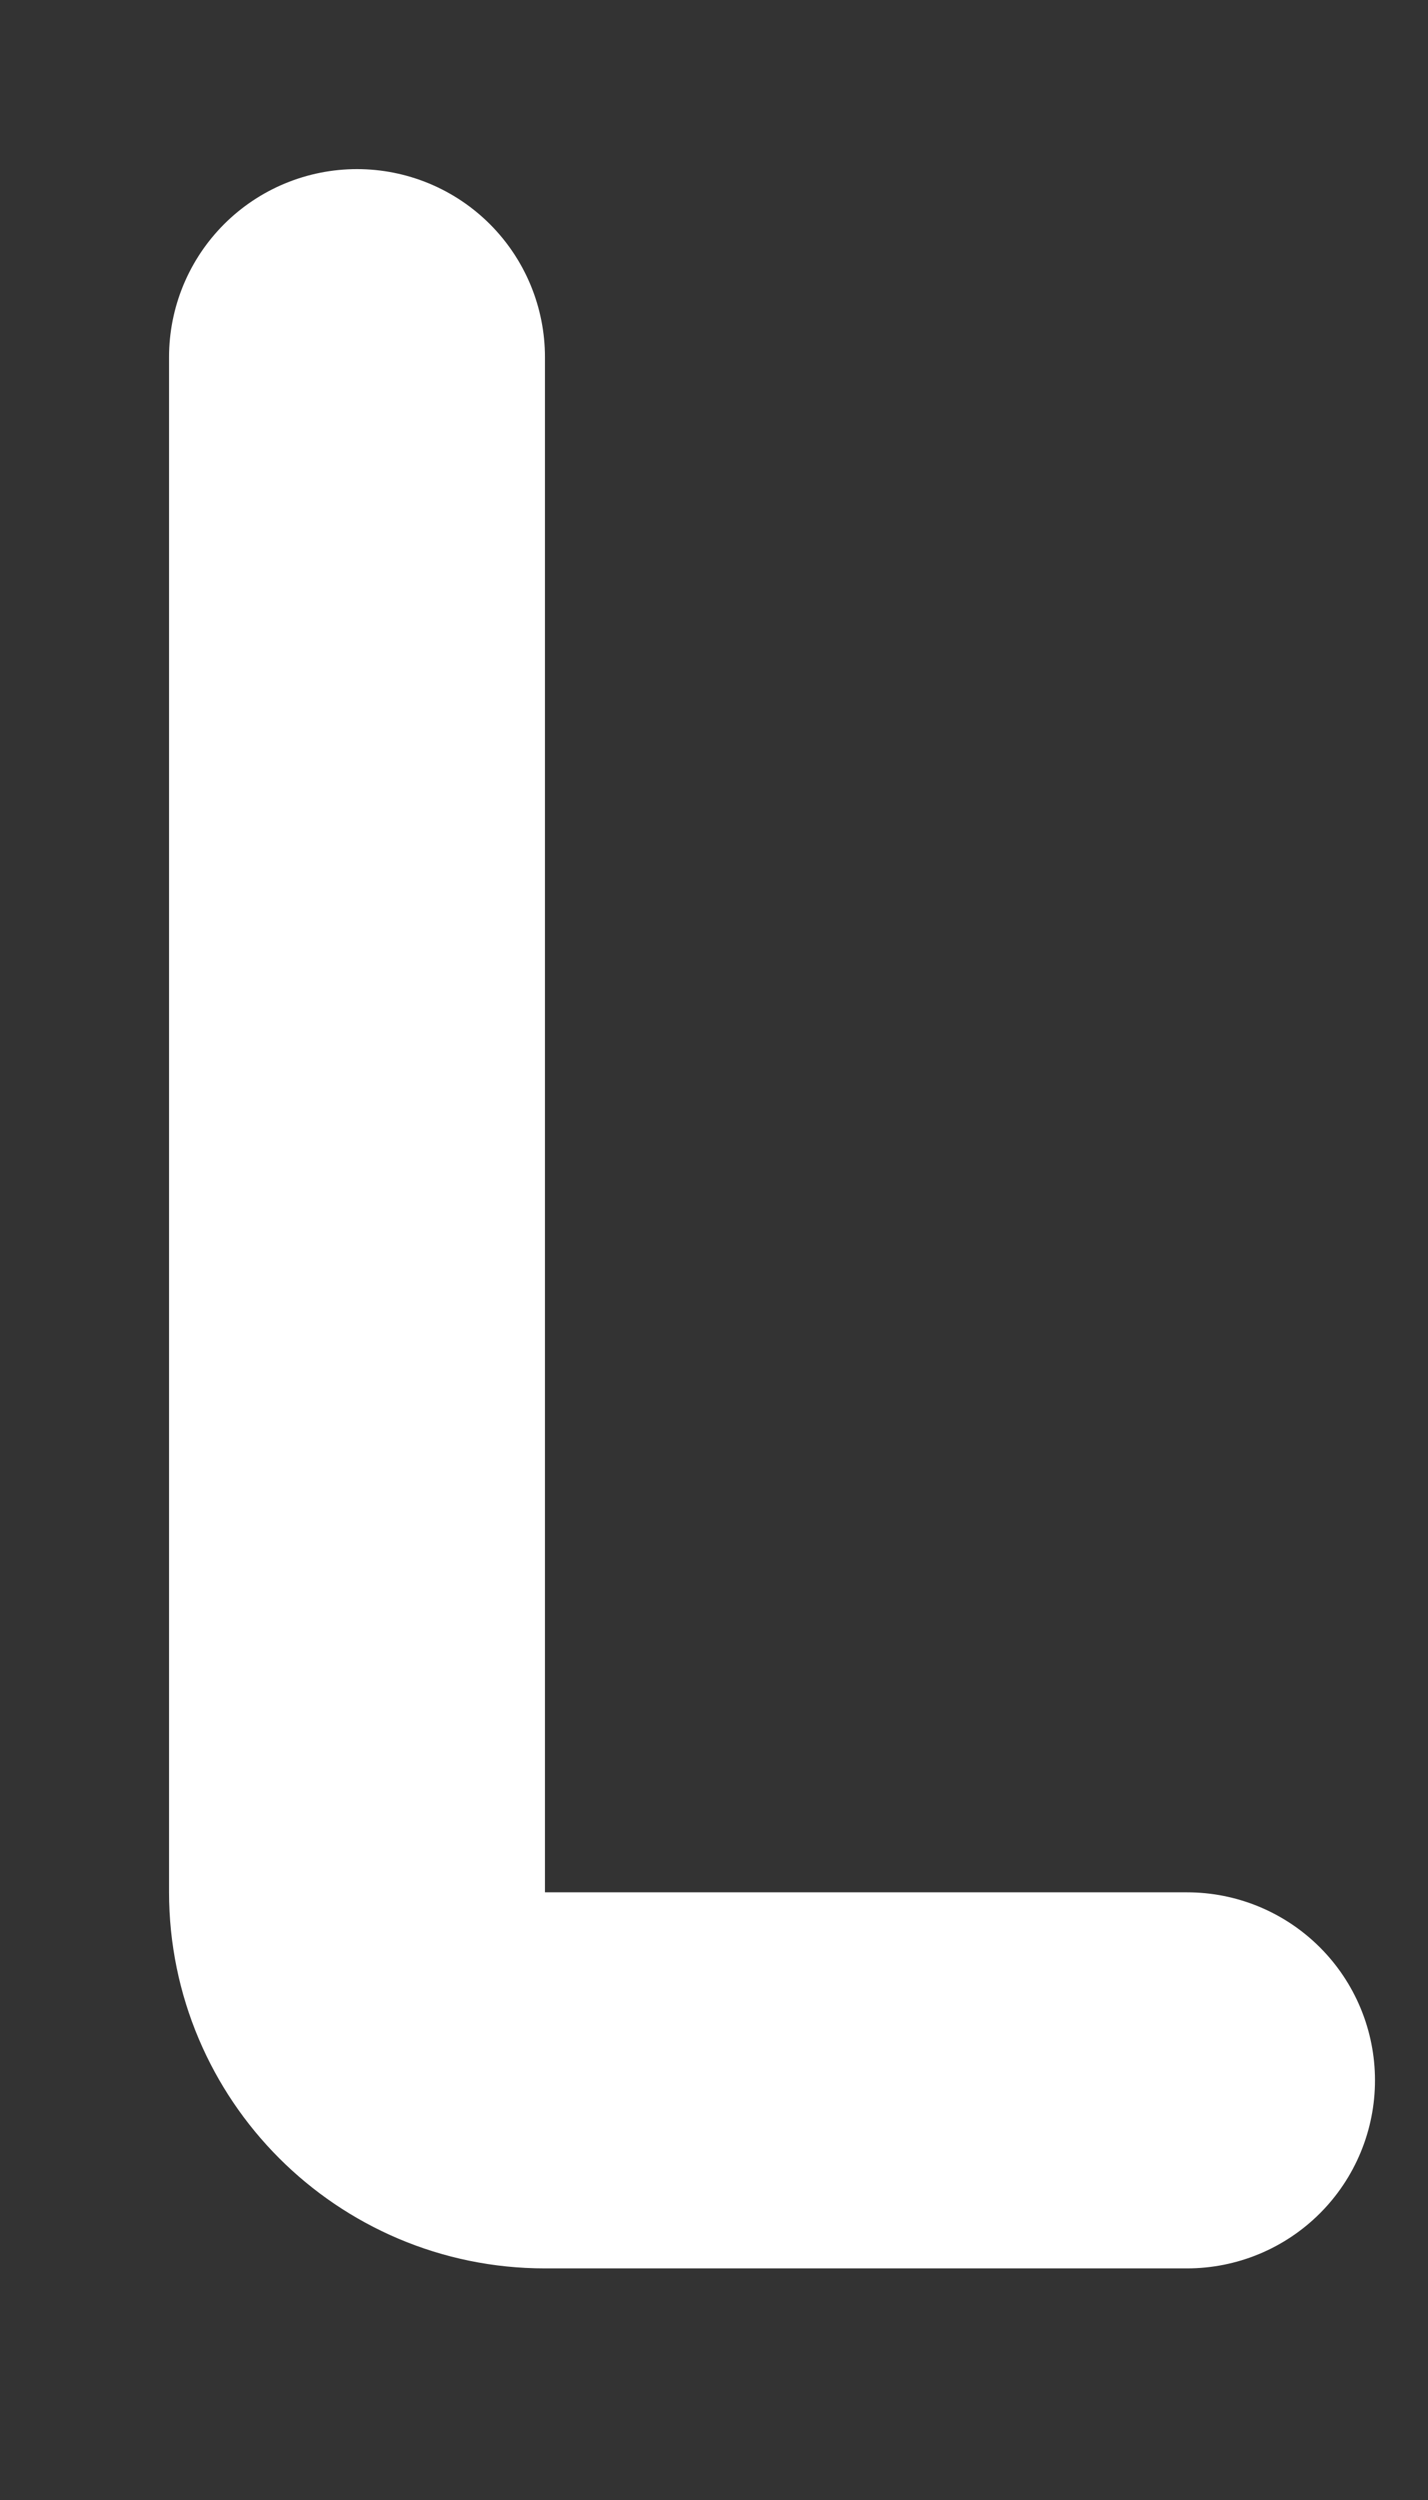 <?xml version="1.0" encoding="utf-8"?>
<svg xmlns="http://www.w3.org/2000/svg" fill="none" height="100%" overflow="visible" preserveAspectRatio="none" style="display: block;" viewBox="0 0 4 7" width="100%">
<rect x="0" y="0" width="4" height="7" fill="#333333" stroke="none"/>
<path d="M3.325 5.825H1.526C1.236 5.825 1 5.589 1 5.298V1" id="Vector" stroke="white" stroke-linecap="round" stroke-width="1.053"/>
</svg>